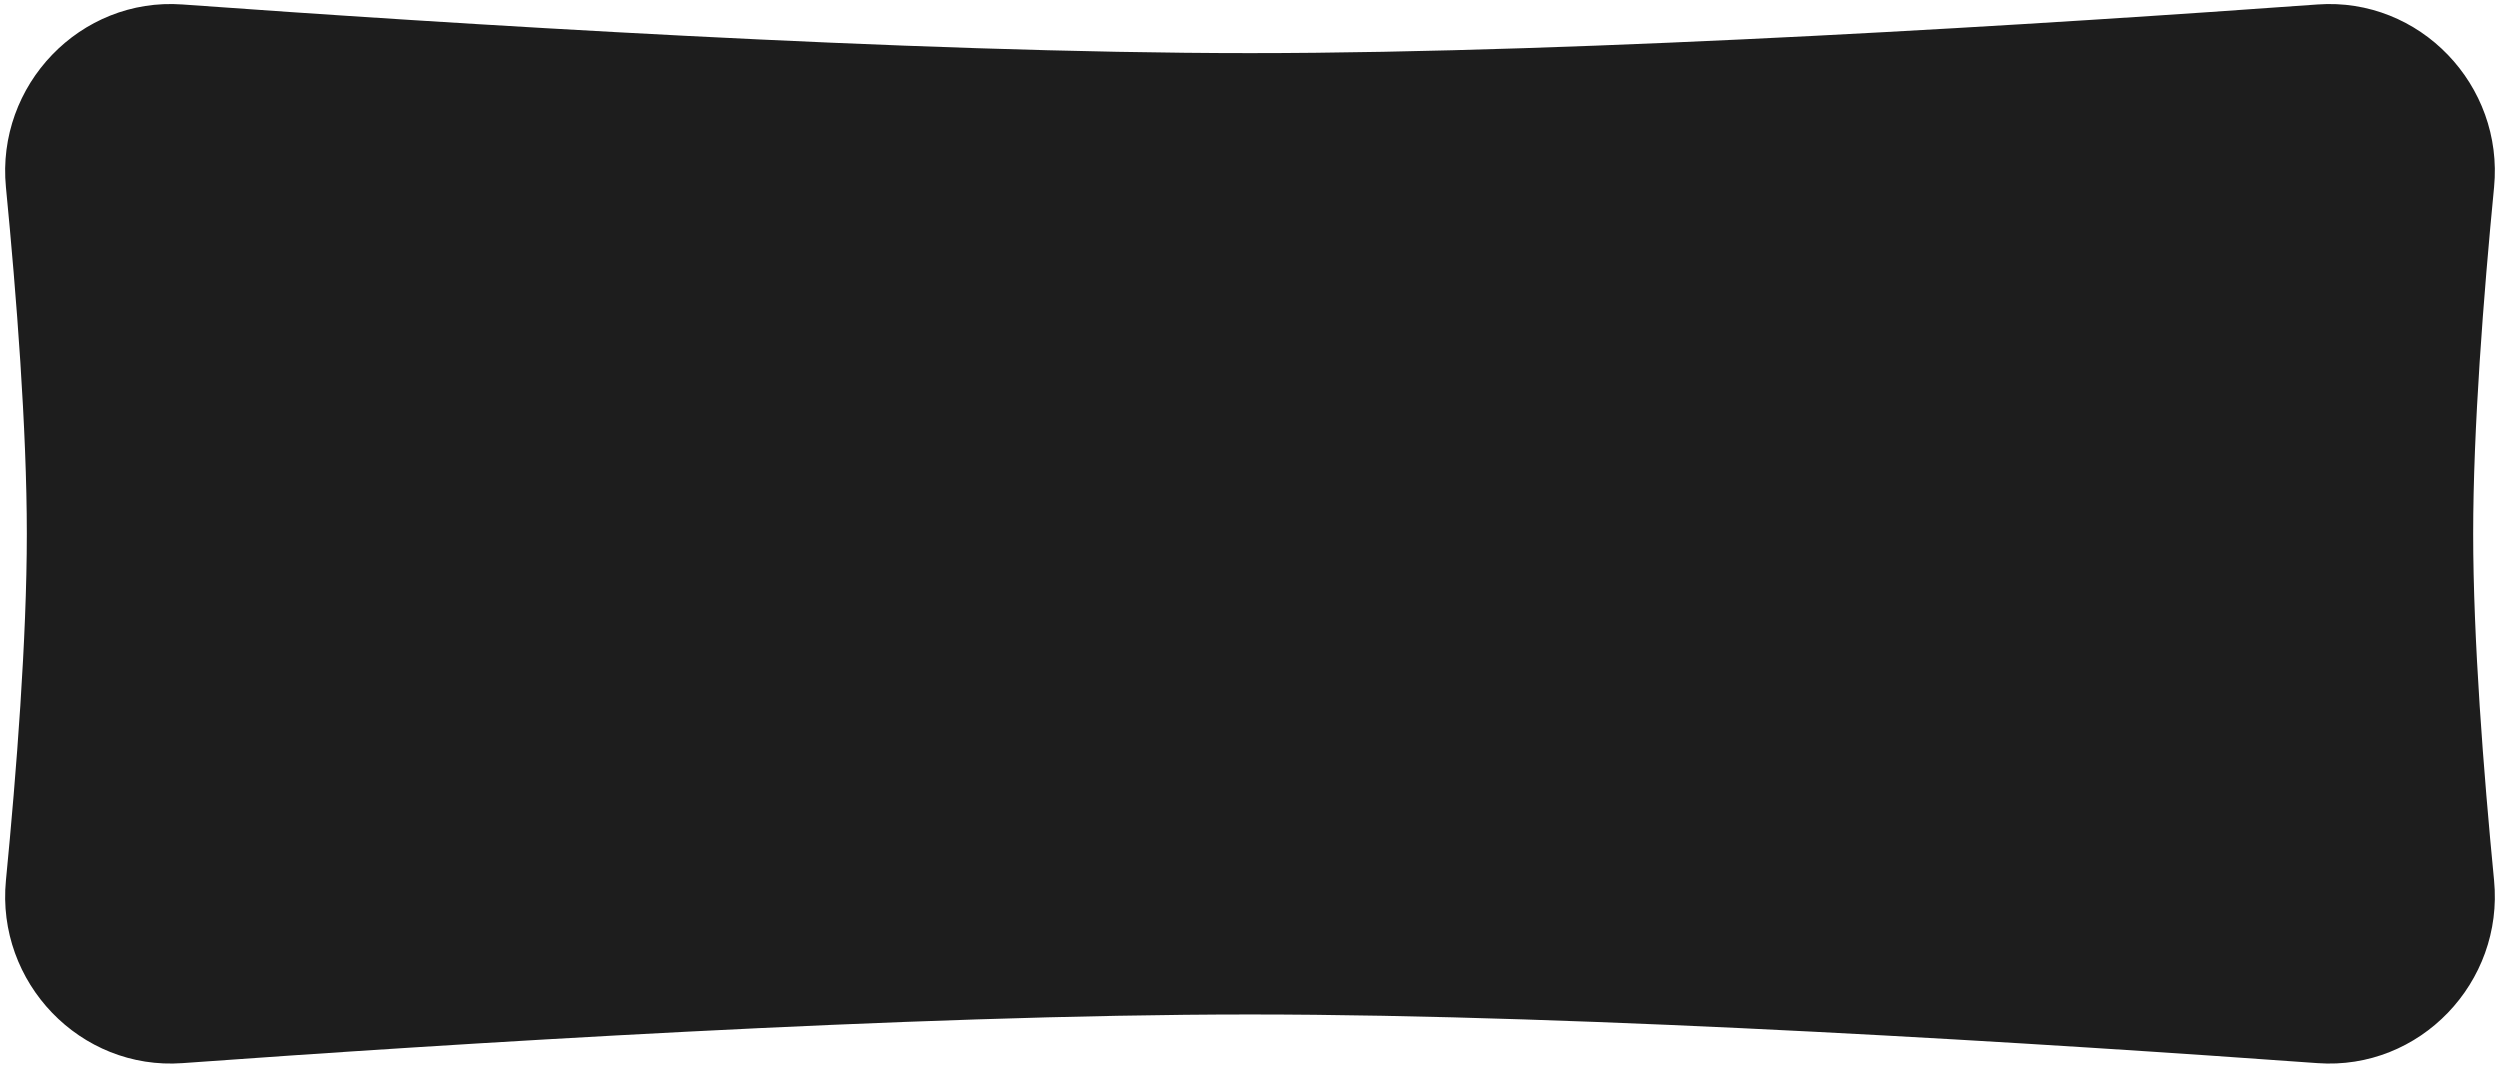 <?xml version="1.0" encoding="UTF-8"?> <svg xmlns="http://www.w3.org/2000/svg" width="466" height="199" viewBox="0 0 466 199" fill="none"><path d="M1.106 34.905C-0.742 15.884 14.946 -0.545 34.007 0.833C82.691 4.354 169.501 9.902 233 9.902C296.499 9.902 383.309 4.354 431.993 0.833C451.054 -0.545 466.742 15.884 464.894 34.905C462.93 55.11 461 79.94 461 99.5C461 119.06 462.93 143.89 464.894 164.095C466.742 183.116 451.054 199.545 431.993 198.167C383.309 194.646 296.499 189.098 233 189.098C169.501 189.098 82.691 194.646 34.007 198.167C14.946 199.545 -0.742 183.116 1.106 164.095C3.07 143.89 5 119.06 5 99.5C5 79.94 3.07 55.11 1.106 34.905Z" fill="#1D1D1D"></path></svg> 